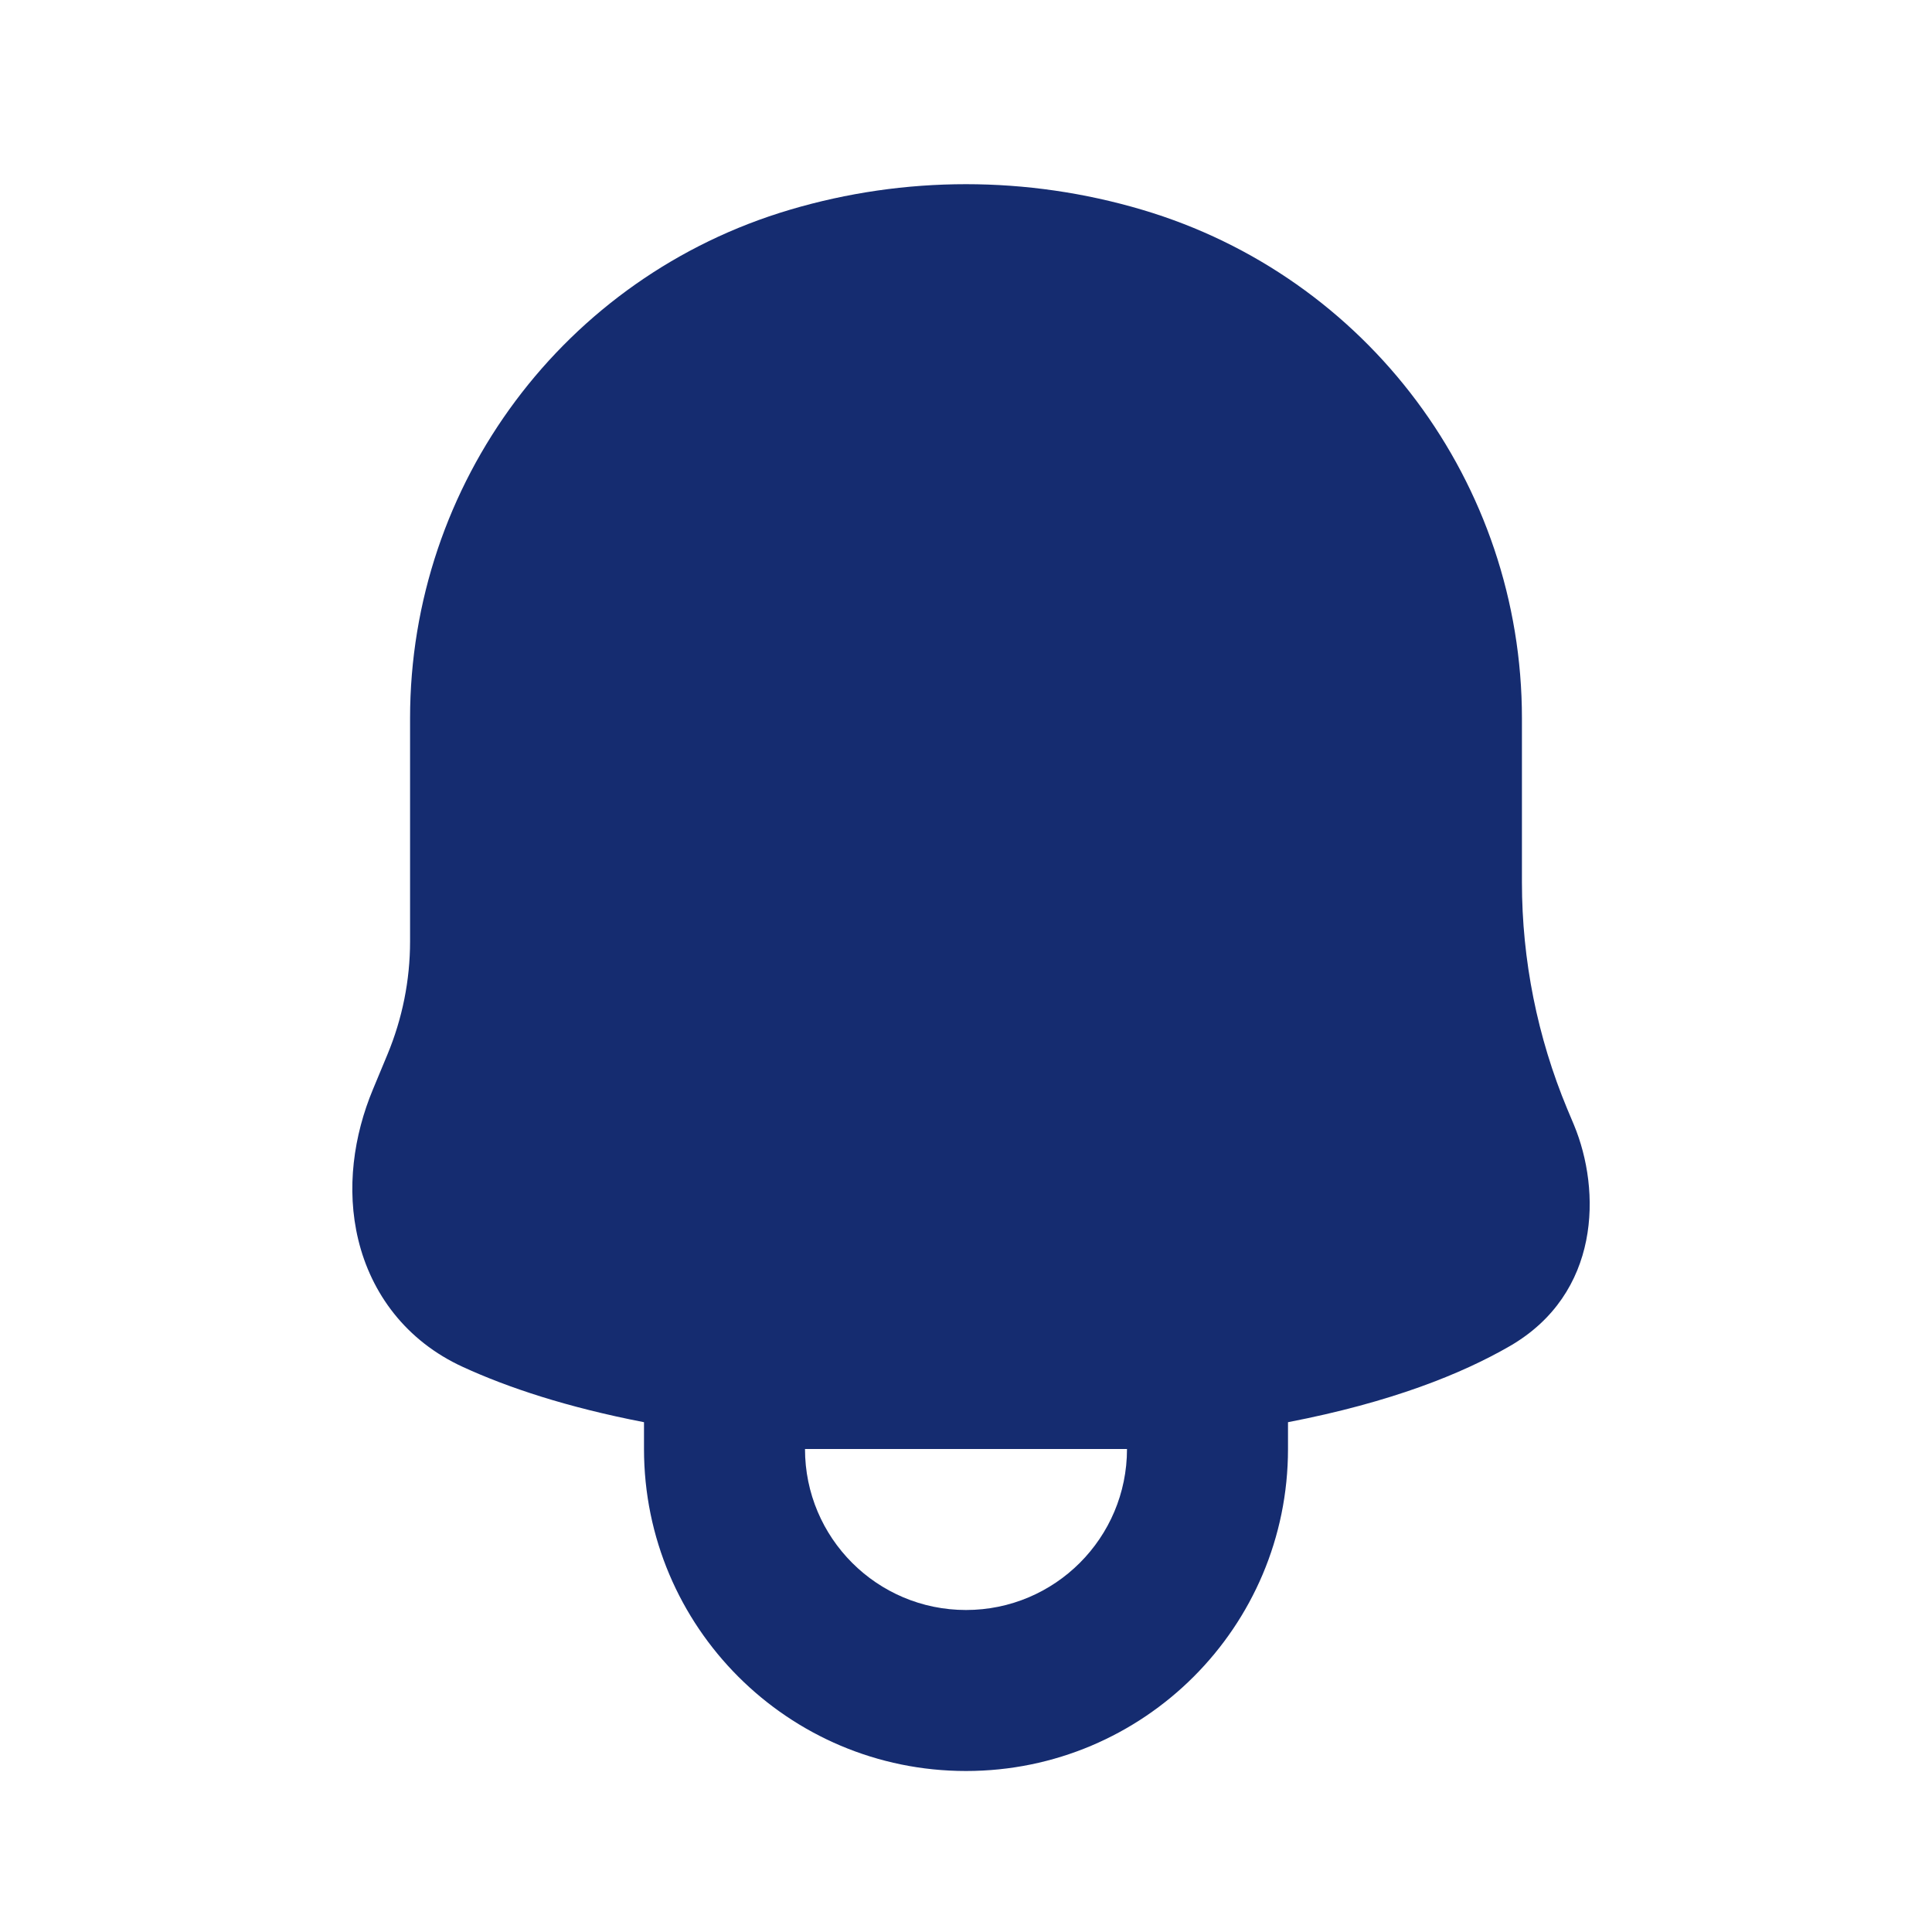 <?xml version="1.0" encoding="utf-8"?><!-- Скачано с сайта svg4.ru / Downloaded from svg4.ru -->
<svg width="800px" height="800px" viewBox="0 0 24 24" fill="none" xmlns="http://www.w3.org/2000/svg">
<path fill-rule="evenodd" clip-rule="evenodd" d="M14.189 2.606C12.76 2.182 11.239 2.182 9.811 2.606C7.013 3.435 5.094 6.005 5.094 8.923V11.695C5.094 12.177 4.998 12.654 4.813 13.099L4.633 13.532C4.394 14.105 4.297 14.768 4.451 15.402C4.611 16.064 5.041 16.657 5.753 16.982C6.309 17.237 7.04 17.481 8 17.667V18C8 20.209 9.791 22 12 22C14.209 22 16 20.209 16 18V17.667C17.285 17.419 18.161 17.065 18.755 16.722C19.883 16.07 19.893 14.792 19.551 13.971L19.469 13.776C19.098 12.884 18.906 11.927 18.906 10.961V8.923C18.906 6.005 16.987 3.435 14.189 2.606ZM11.969 18C11.979 18 11.99 18 12 18C12.01 18 12.02 18 12.031 18H14C14 19.104 13.105 20 12 20C10.895 20 10 19.104 10 18H11.969Z" fill="#152C70"/>
</svg>